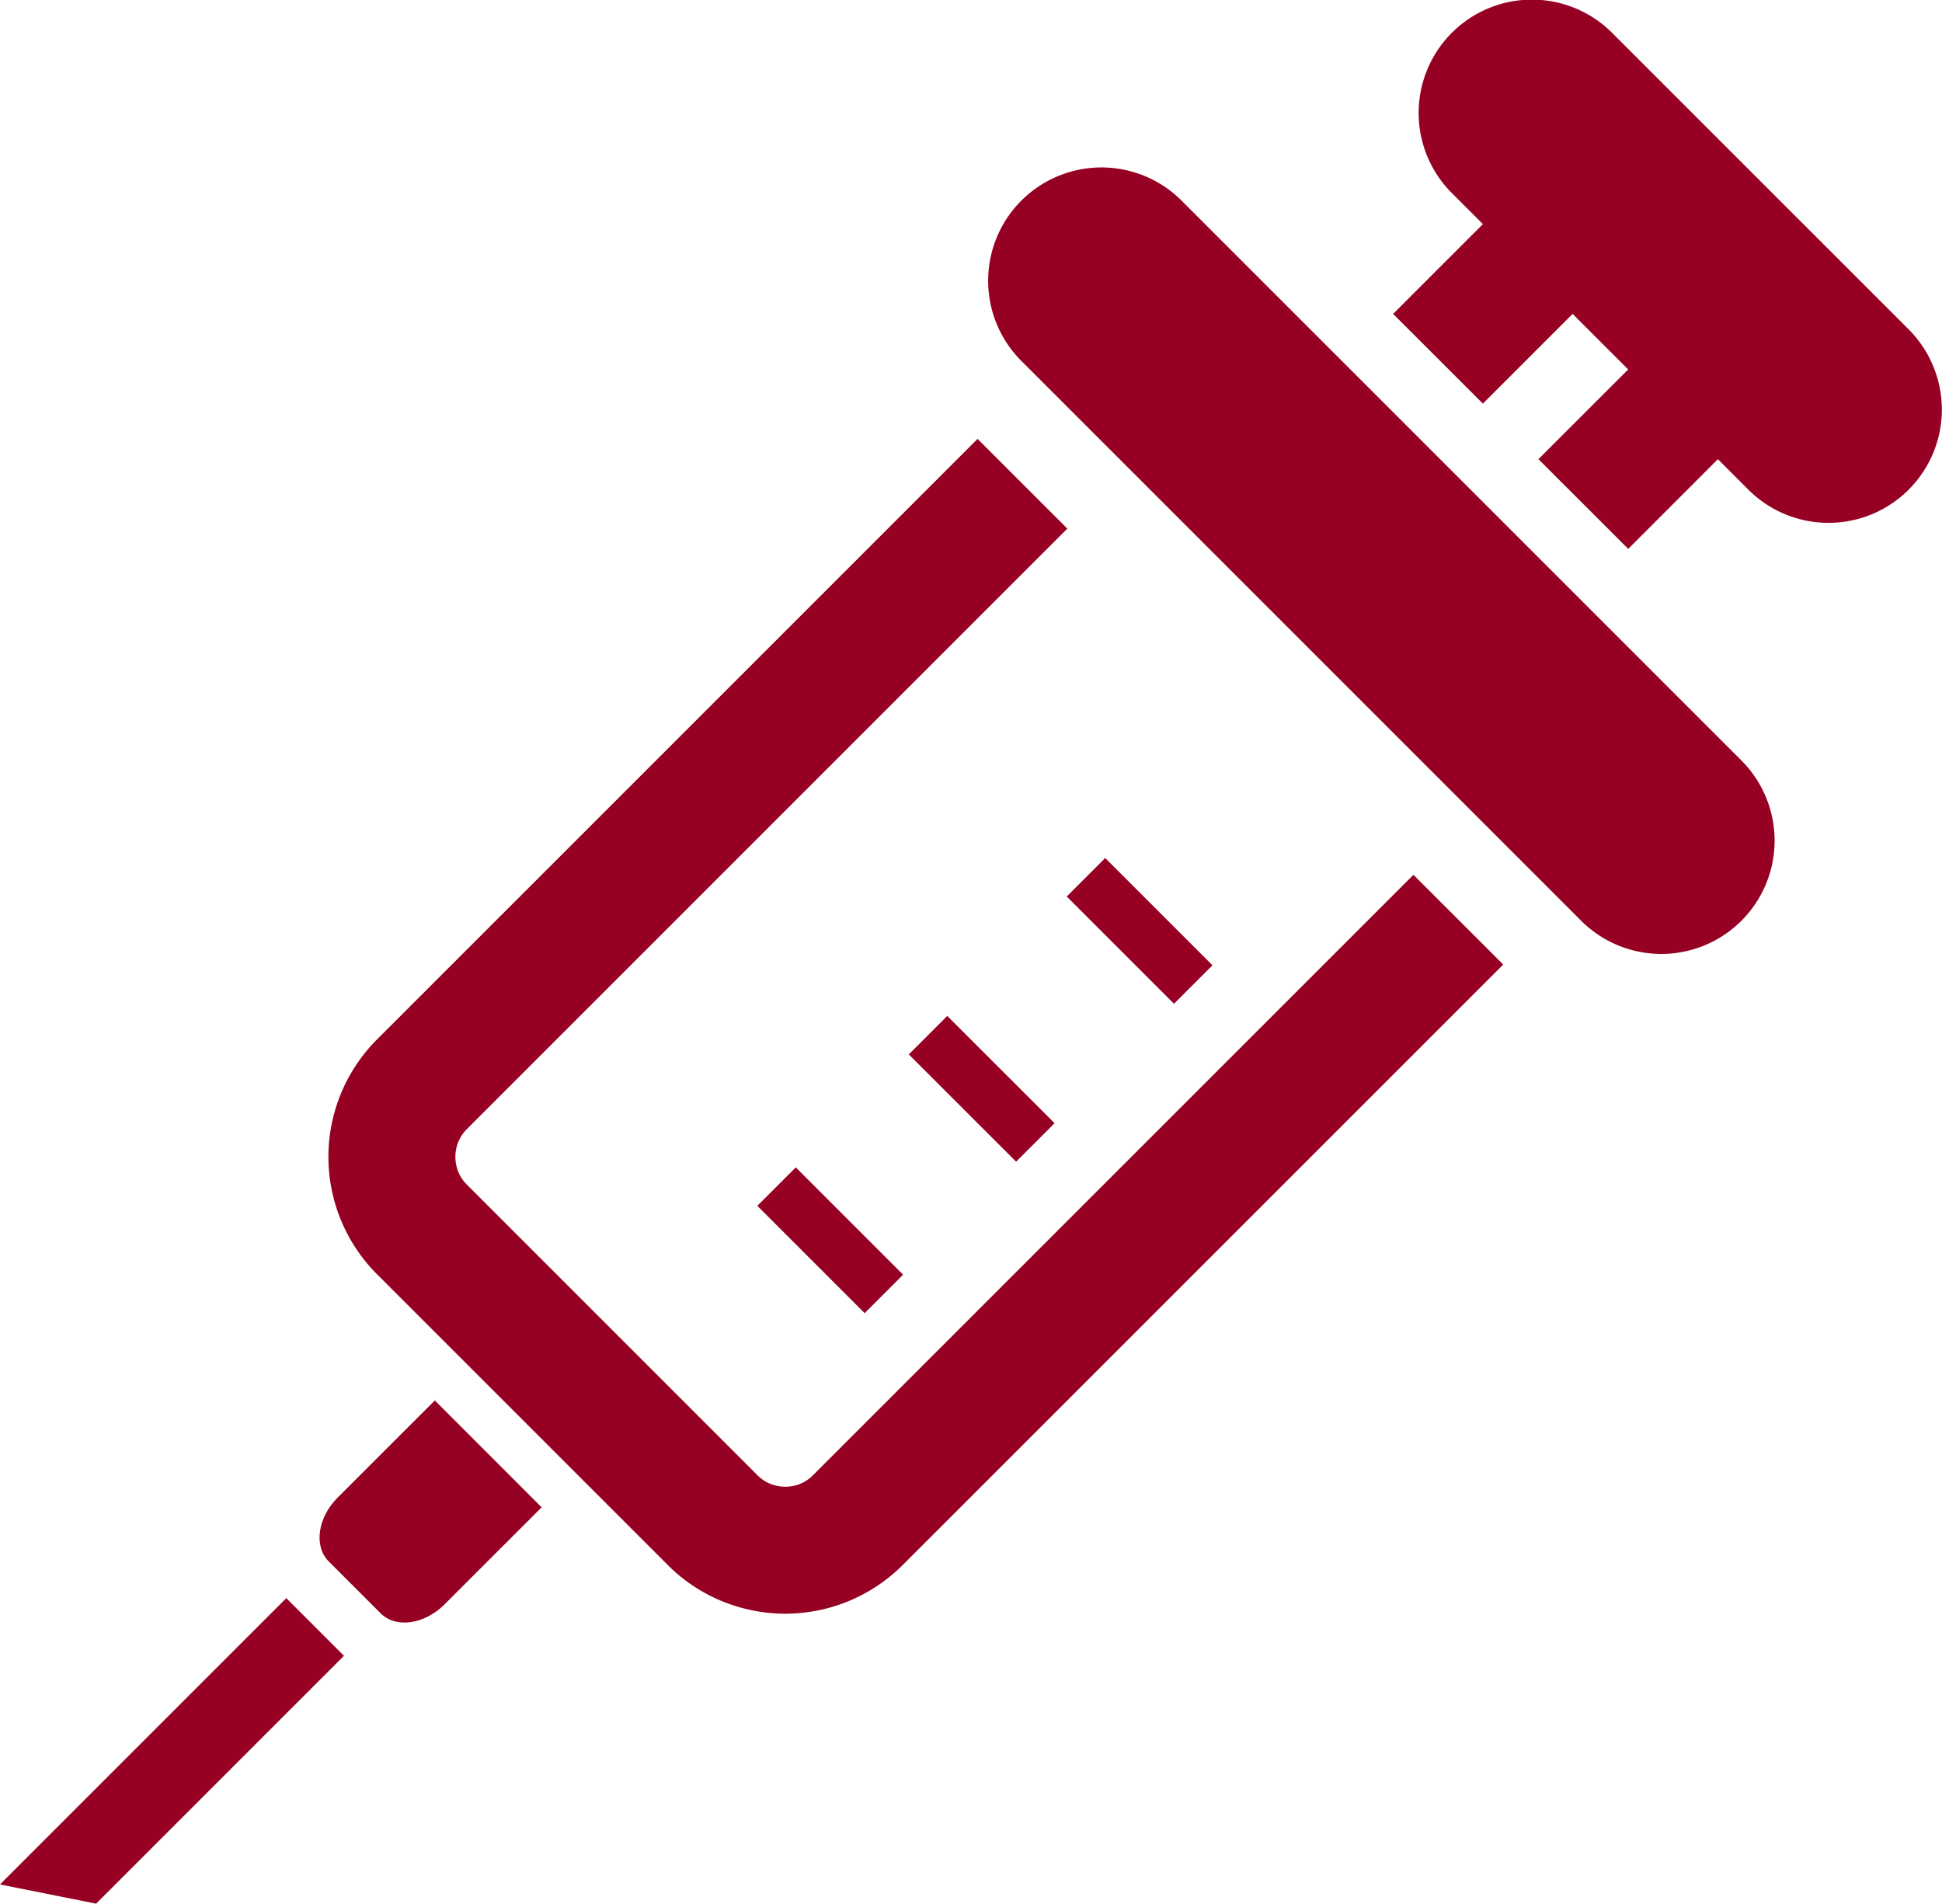 <svg xmlns="http://www.w3.org/2000/svg" width="511.992" height="501.864" viewBox="0 0 511.992 501.864"><g transform="translate(-0.004 -5.068)"><path d="M214.348,393.979a10.126,10.126,0,0,1-3.406,2.281,10.46,10.46,0,0,1-5.906.563,10.138,10.138,0,0,1-5.344-2.844L123.1,317.385a10.185,10.185,0,0,1-2.281-3.422,10.46,10.46,0,0,1-.563-5.906,10.2,10.2,0,0,1,2.844-5.328l158.3-158.3-23.672-23.656L99.441,279.057a43.791,43.791,0,0,0,0,61.985l76.594,76.594a43.406,43.406,0,0,0,14.5,9.625,43.793,43.793,0,0,0,47.485-9.625l158.3-158.281L372.645,235.7Z" fill="#960023"/><path d="M89,399.9c-5.281,5.3-6.313,12.828-2.313,16.828l13.656,13.656c4,4.016,11.531,2.969,16.828-2.313L142.8,402.446l-28.156-28.172Z" fill="#960023"/><path d="M0,501.869l25.344,5.063,65.343-65.344-15.2-15.2Z" fill="#960023"/><path d="M311.52,57.963a29.875,29.875,0,0,0-42.25,42.25L416.864,247.807a29.875,29.875,0,0,0,42.25-42.25Z" fill="#960023"/><path d="M503.254,91.947,425.113,13.822a29.87,29.87,0,1,0-42.234,42.25l8.078,8.078L367.285,87.822l23.672,23.656,23.656-23.656,14.656,14.641L405.6,126.119l23.672,23.656,23.641-23.656L461,134.213a29.881,29.881,0,0,0,42.25-42.266Z" fill="#960023"/><rect width="39.996" height="14.341" transform="translate(291.378 231.272) rotate(45)" fill="#960023"/><path d="M267.895,311.322l10.14-10.14-28.3-28.282L239.6,283.041Z" fill="#960023"/><rect width="14.341" height="40.018" transform="translate(238.102 341.12) rotate(135)" fill="#960023"/></g></svg>